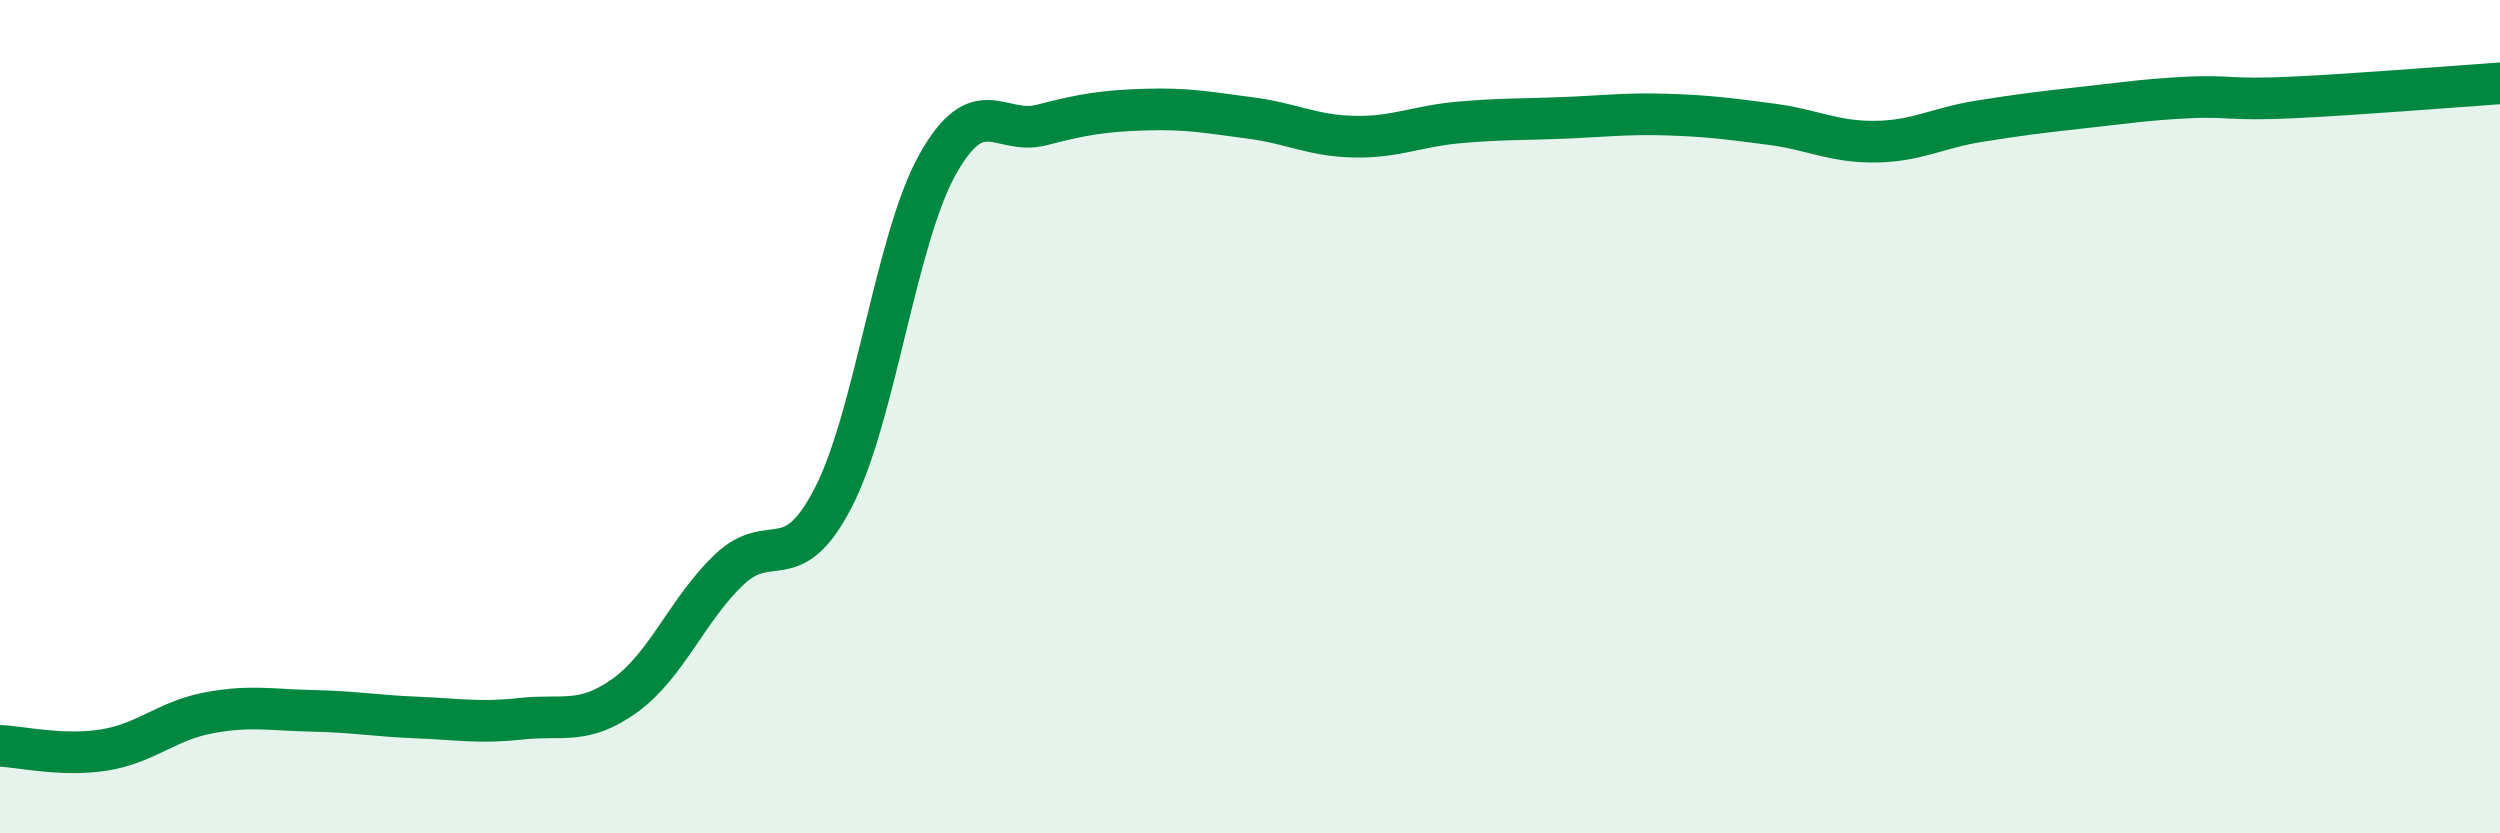 
    <svg width="60" height="20" viewBox="0 0 60 20" xmlns="http://www.w3.org/2000/svg">
      <path
        d="M 0,17.9 C 0.5,17.92 1.5,18.16 2.5,18 C 3.5,17.84 4,17.3 5,17.11 C 6,16.92 6.5,17.04 7.5,17.06 C 8.5,17.08 9,17.18 10,17.22 C 11,17.26 11.5,17.36 12.5,17.25 C 13.5,17.14 14,17.41 15,16.69 C 16,15.97 16.5,14.62 17.5,13.67 C 18.5,12.72 19,13.88 20,11.94 C 21,10 21.5,5.74 22.5,3.95 C 23.5,2.16 24,3.26 25,3 C 26,2.74 26.5,2.66 27.5,2.63 C 28.5,2.6 29,2.7 30,2.83 C 31,2.96 31.5,3.26 32.5,3.28 C 33.5,3.3 34,3.03 35,2.94 C 36,2.85 36.5,2.87 37.5,2.83 C 38.5,2.79 39,2.72 40,2.75 C 41,2.78 41.5,2.85 42.5,2.98 C 43.5,3.11 44,3.41 45,3.4 C 46,3.39 46.5,3.07 47.5,2.91 C 48.5,2.75 49,2.69 50,2.58 C 51,2.47 51.5,2.39 52.5,2.34 C 53.5,2.29 53.5,2.41 55,2.34 C 56.5,2.27 59,2.07 60,2L60 20L0 20Z"
        fill="#008740"
        opacity="0.1"
        stroke-linecap="round"
        stroke-linejoin="round"
      />
      <path
        d="M 0,17.9 C 0.5,17.92 1.5,18.16 2.5,18 C 3.5,17.84 4,17.3 5,17.11 C 6,16.92 6.5,17.04 7.5,17.06 C 8.5,17.08 9,17.18 10,17.22 C 11,17.26 11.5,17.36 12.5,17.25 C 13.5,17.14 14,17.41 15,16.69 C 16,15.97 16.5,14.62 17.5,13.67 C 18.5,12.72 19,13.88 20,11.94 C 21,10 21.5,5.74 22.5,3.95 C 23.5,2.16 24,3.26 25,3 C 26,2.74 26.5,2.66 27.5,2.63 C 28.5,2.6 29,2.7 30,2.83 C 31,2.96 31.5,3.26 32.5,3.28 C 33.5,3.3 34,3.03 35,2.94 C 36,2.85 36.5,2.87 37.5,2.83 C 38.5,2.79 39,2.72 40,2.75 C 41,2.78 41.5,2.85 42.5,2.98 C 43.5,3.11 44,3.41 45,3.4 C 46,3.39 46.5,3.07 47.5,2.91 C 48.5,2.75 49,2.69 50,2.58 C 51,2.47 51.5,2.39 52.5,2.34 C 53.5,2.29 53.5,2.41 55,2.34 C 56.5,2.27 59,2.07 60,2"
        stroke="#008740"
        stroke-width="1"
        fill="none"
        stroke-linecap="round"
        stroke-linejoin="round"
      />
    </svg>
  